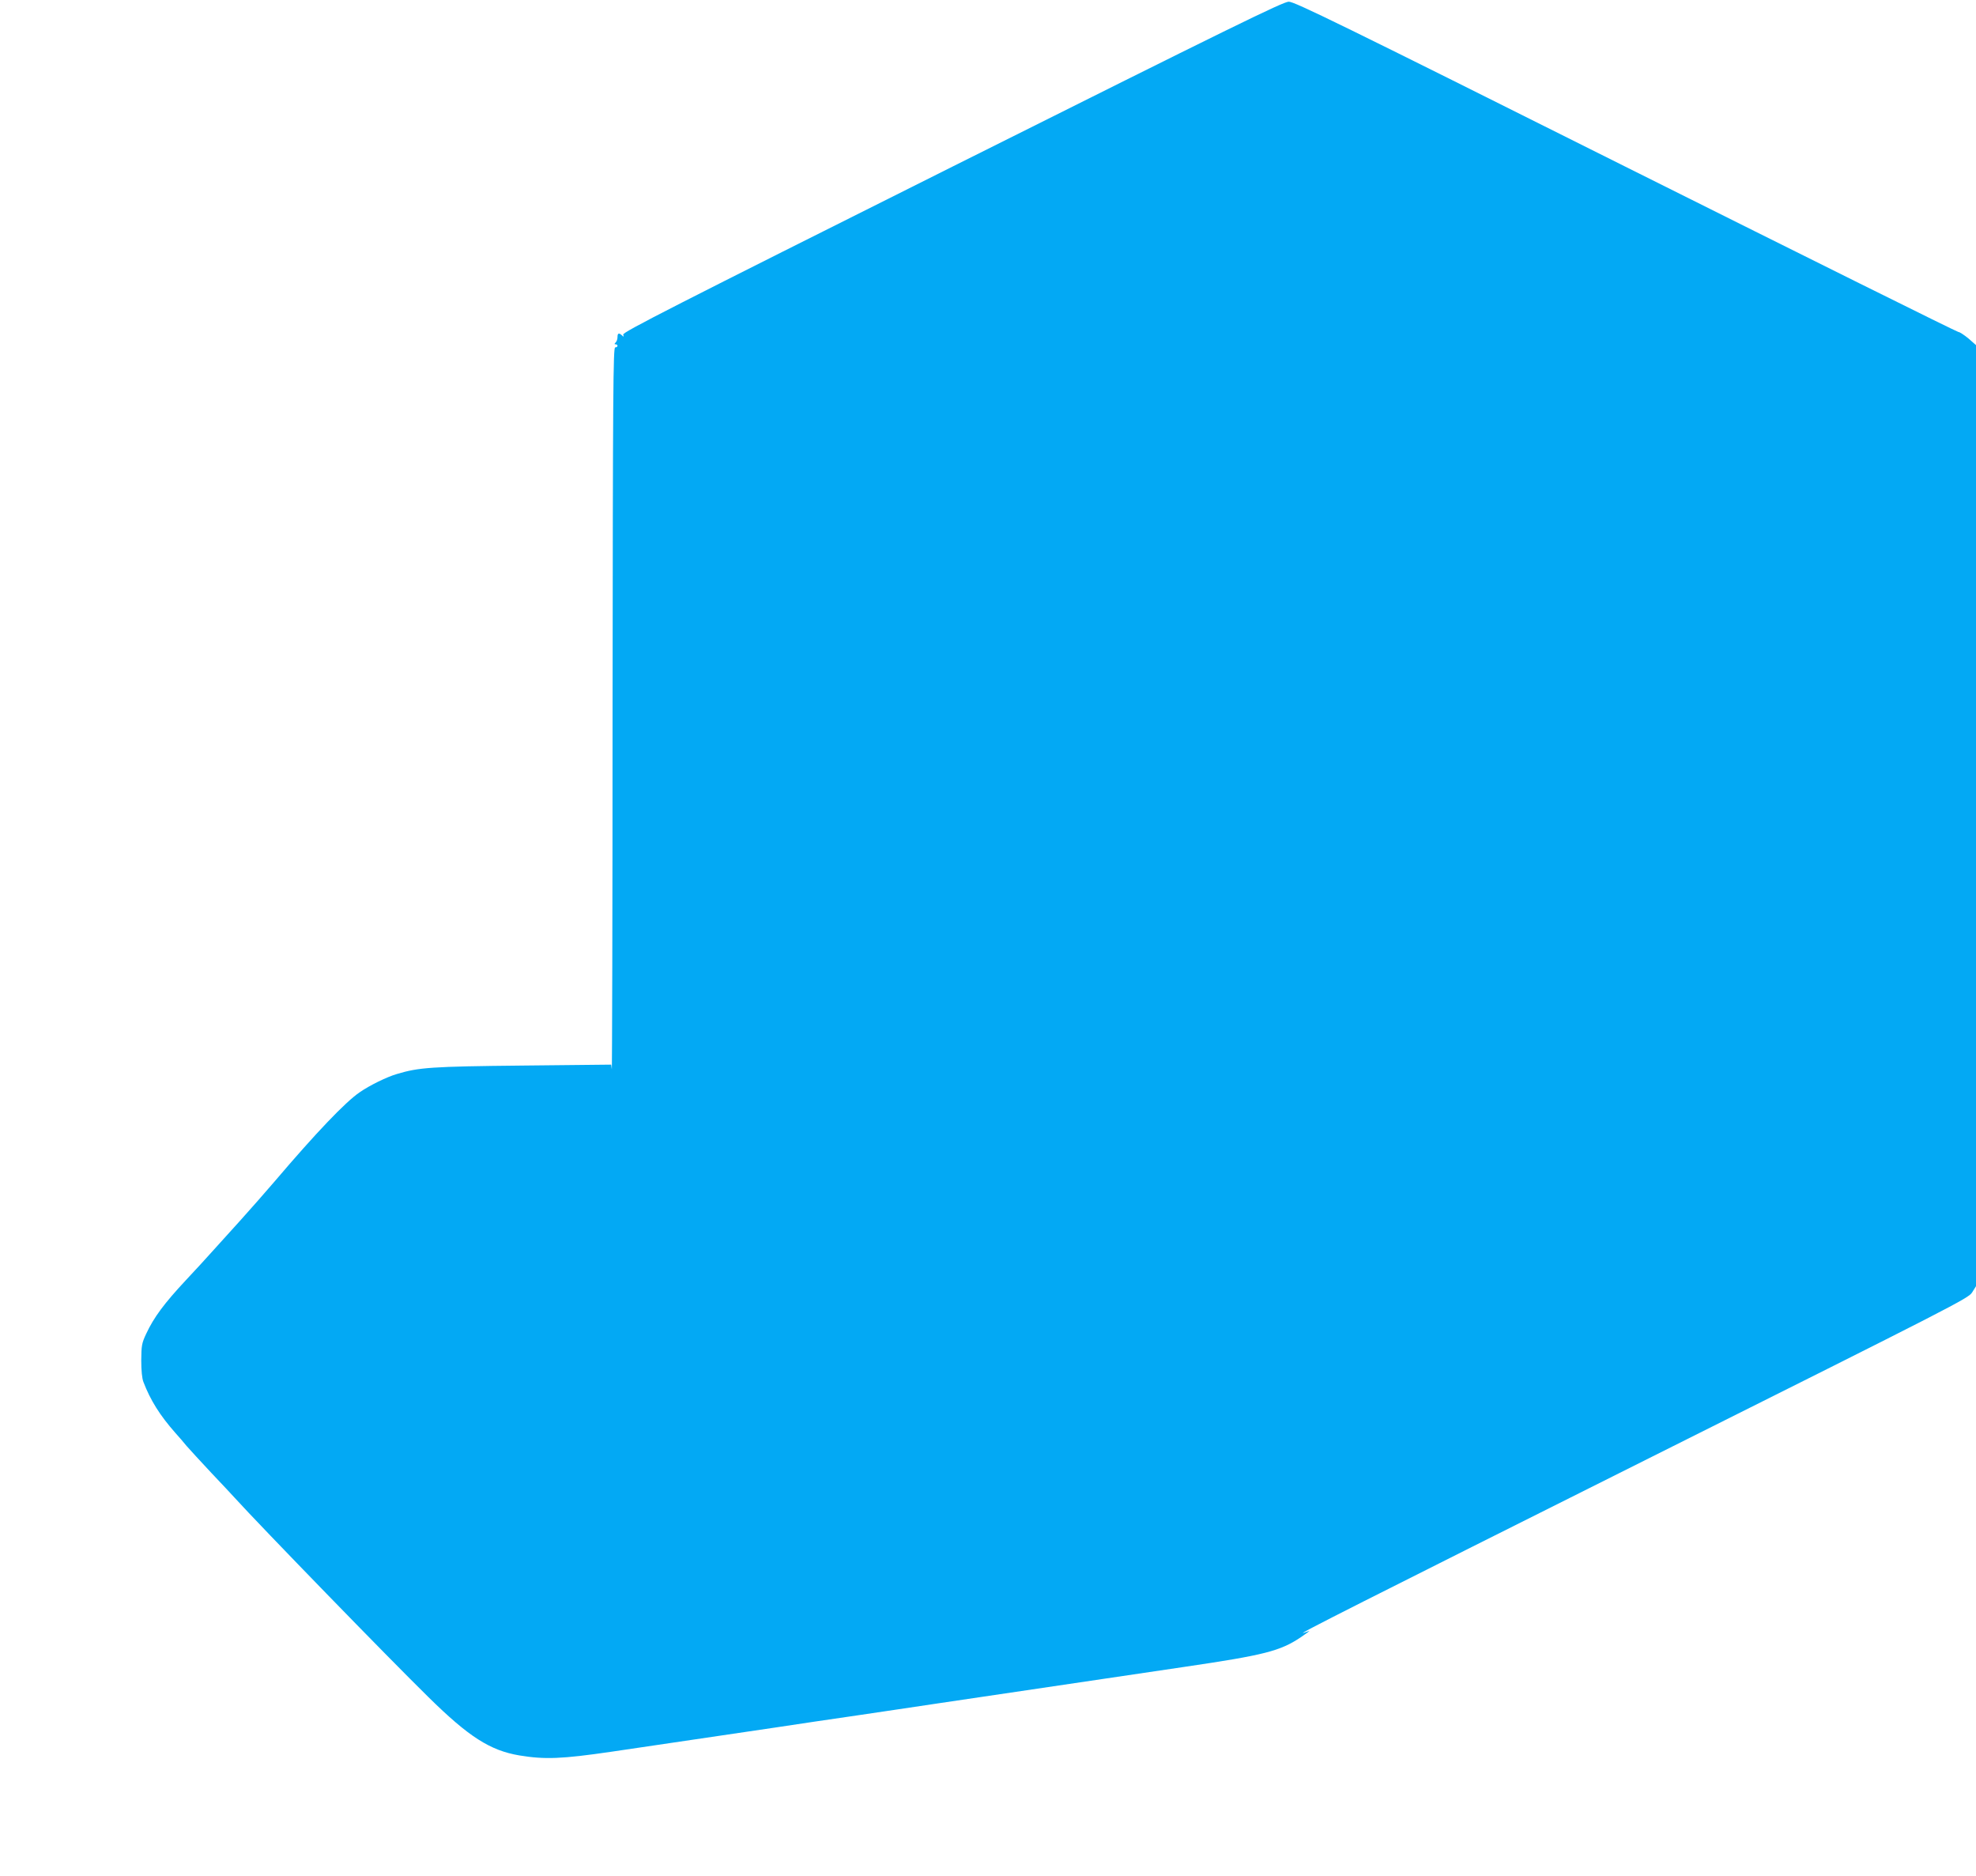 <?xml version="1.0" standalone="no"?>
<!DOCTYPE svg PUBLIC "-//W3C//DTD SVG 20010904//EN"
 "http://www.w3.org/TR/2001/REC-SVG-20010904/DTD/svg10.dtd">
<svg version="1.0" xmlns="http://www.w3.org/2000/svg"
 width="1280pt" height="1215pt" viewBox="0 0 1280 1215"
 preserveAspectRatio="xMidYMid meet">
<g transform="translate(0,1215) scale(0.1,-0.1)"
fill="#03a9f4" stroke="none">
<path d="M6168 11070 c-1815 -908 -2137 -1072 -2131 -1087 5 -15 3 -16 -8 -5
-20 18 -29 15 -29 -11 0 -13 -5 -28 -12 -35 -9 -9 -9 -12 0 -12 7 0 12 -4 12
-10 0 -5 -7 -10 -15 -10 -13 0 -15 -269 -17 -2352 0 -1294 -3 -2339 -5 -2323
l-4 30 -572 -6 c-594 -6 -674 -12 -817 -55 -65 -19 -177 -74 -240 -118 -93
-63 -286 -266 -549 -575 -52 -61 -169 -194 -226 -257 -12 -13 -156 -172 -170
-188 -41 -46 -129 -142 -180 -196 -141 -151 -208 -241 -258 -348 -29 -62 -31
-76 -32 -172 0 -65 5 -118 14 -140 45 -118 107 -217 206 -329 23 -25 56 -64
74 -86 19 -22 91 -100 160 -174 69 -73 137 -145 150 -160 169 -186 997 -1038
1256 -1292 262 -258 400 -346 590 -378 164 -27 273 -23 595 24 239 35 732 108
1050 155 151 23 394 59 540 80 146 22 388 57 538 80 488 72 1243 184 1587 235
516 76 618 102 752 192 37 25 61 43 53 40 -8 -3 -24 -8 -35 -12 -60 -20 361
192 2237 1131 1983 992 2069 1035 2093 1074 l25 40 0 3047 0 3048 -49 43 c-28
23 -57 42 -65 42 -9 0 -979 482 -2156 1070 -1859 930 -2146 1070 -2182 1069
-36 0 -376 -167 -2180 -1069z"/>
</g>
</svg>
